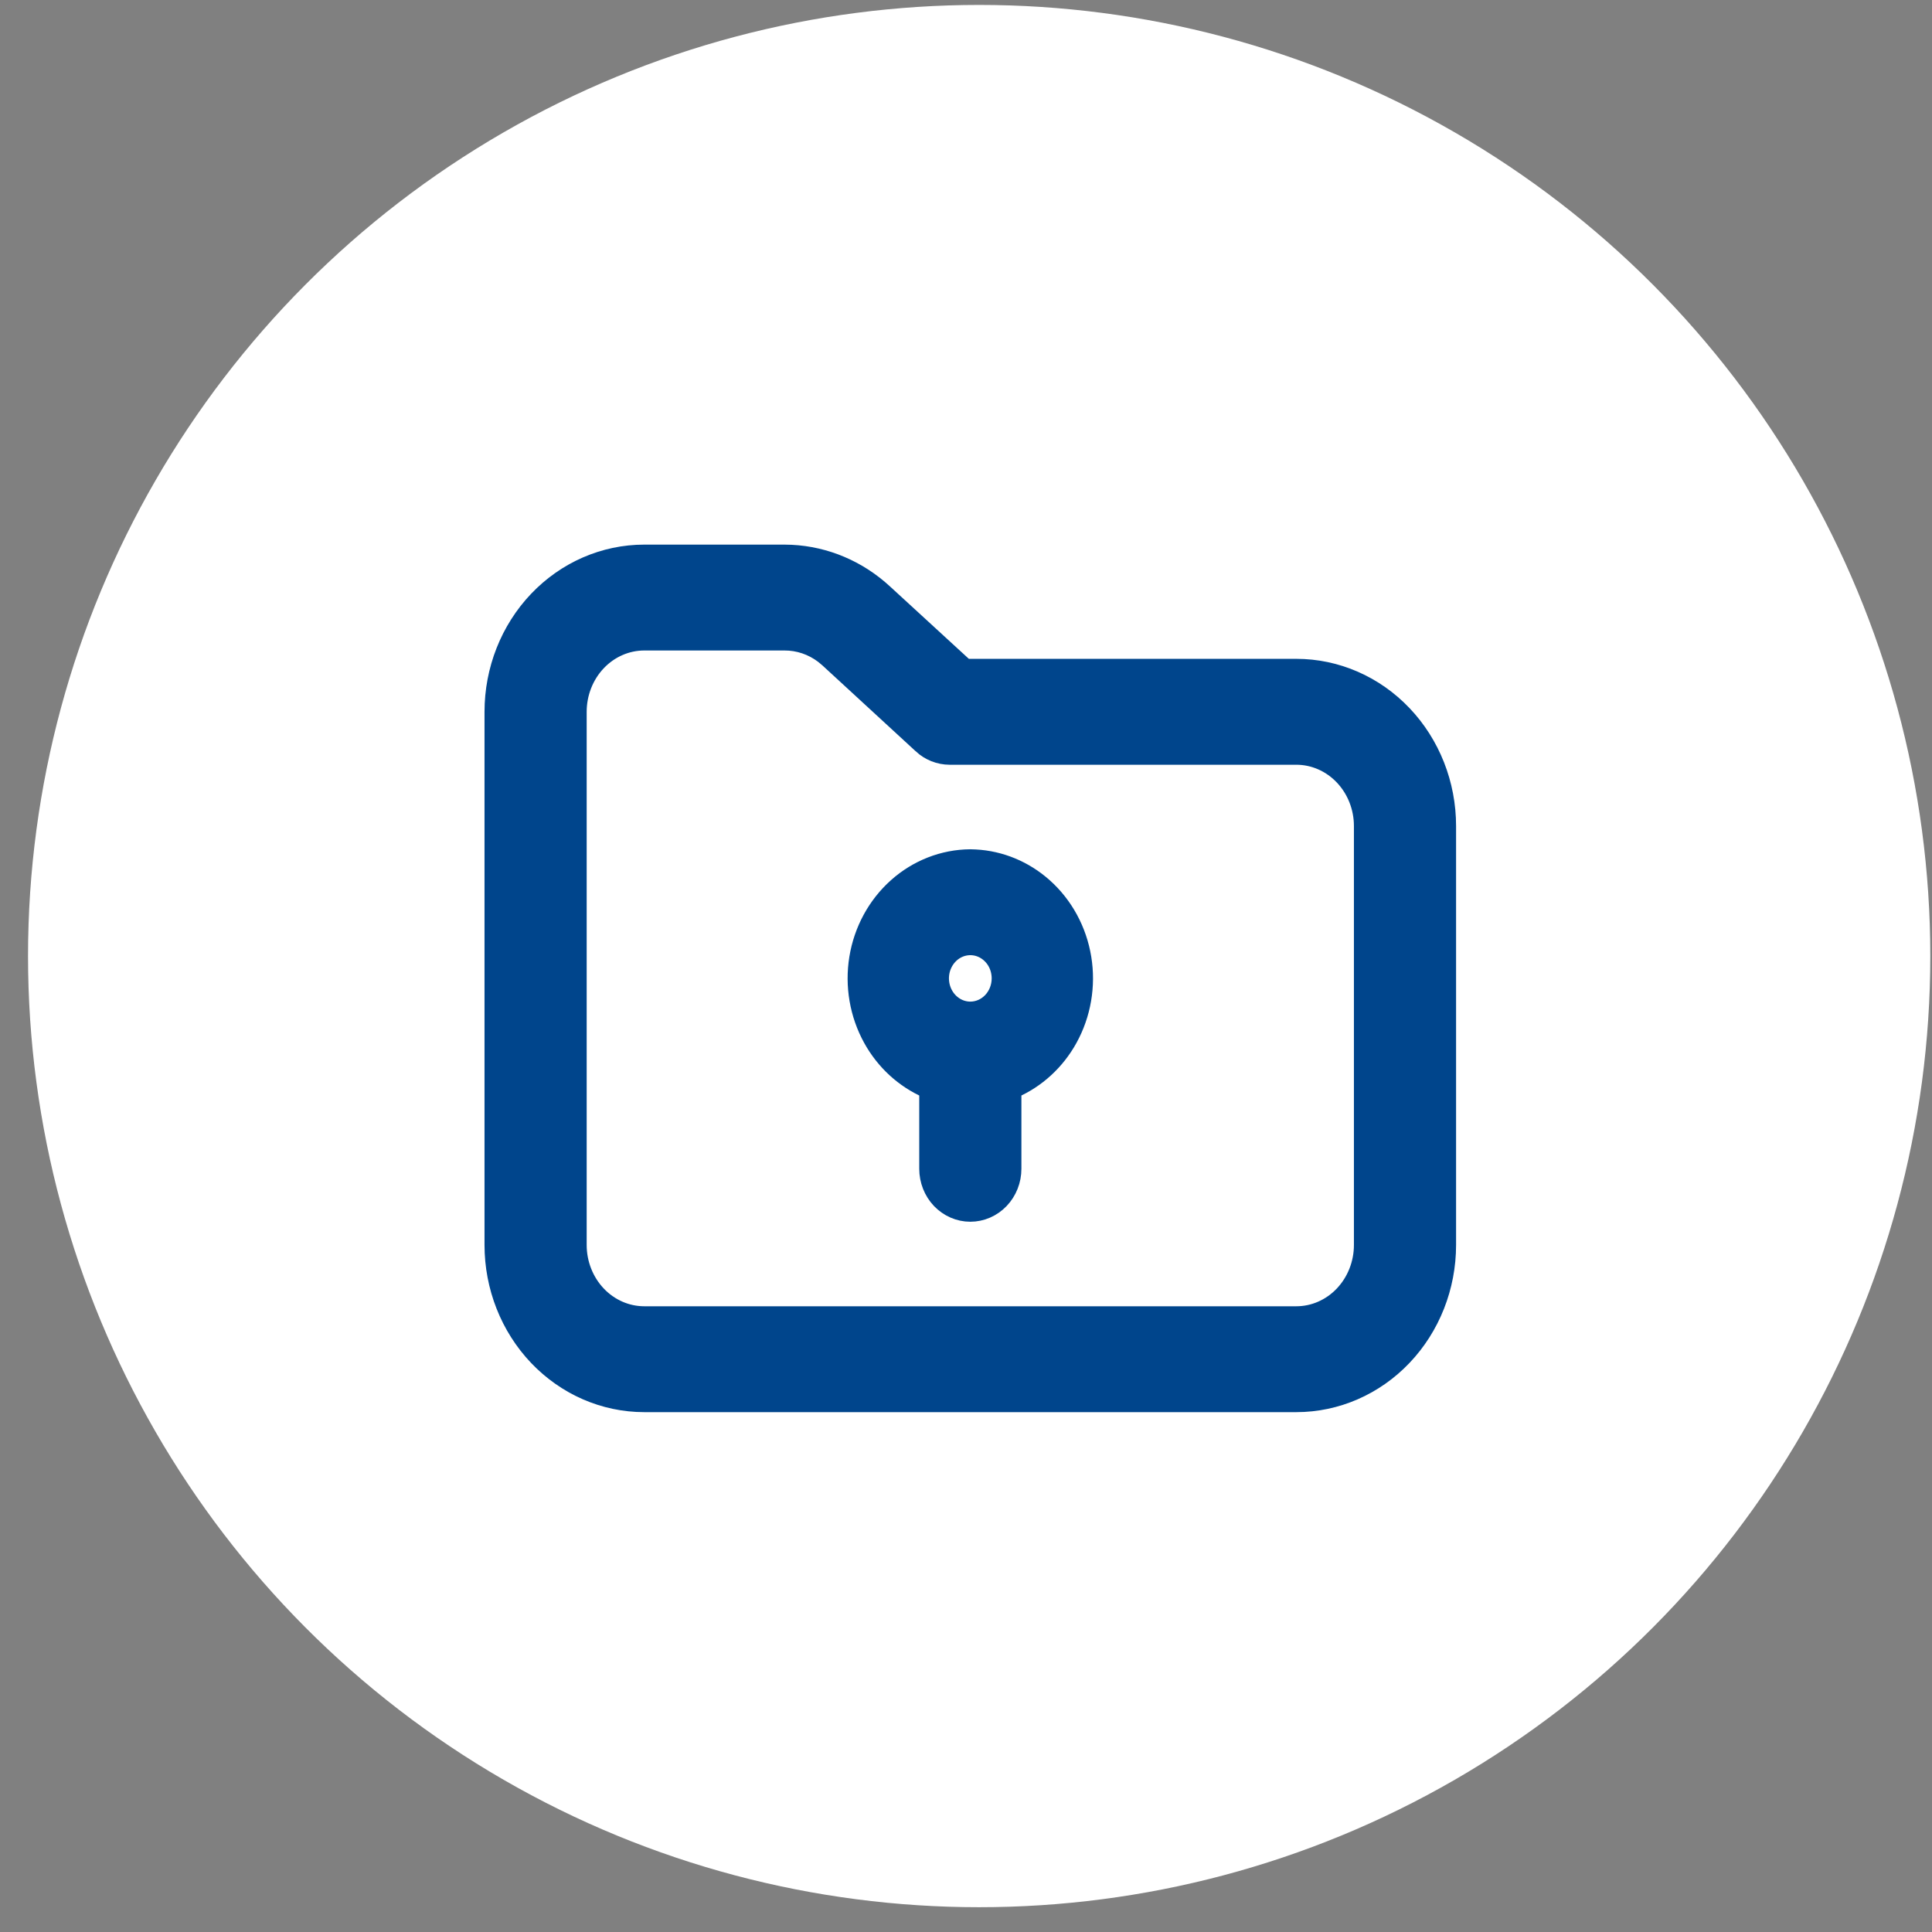 <svg width="65" height="65" viewBox="0 0 65 65" fill="none" xmlns="http://www.w3.org/2000/svg">
<rect x="0" y="0" width="65" height="65" fill="#808080" stroke="none"/>
<circle cx="32.943" cy="32.166" r="32" fill="white"/>
<path d="M26.393 18.573L26.626 18.579C27.791 18.636 28.904 19.108 29.779 19.919L32.499 22.416H43.613C44.977 22.416 46.281 22.986 47.241 23.996C48.201 25.005 48.738 26.37 48.738 27.791V41.885C48.738 43.307 48.201 44.672 47.241 45.681C46.281 46.69 44.977 47.26 43.613 47.26H21.676C20.312 47.26 19.008 46.69 18.048 45.681C17.088 44.672 16.551 43.307 16.551 41.885V23.948C16.551 22.526 17.088 21.161 18.048 20.152C19.008 19.143 20.312 18.573 21.676 18.573H26.393ZM21.676 21.635C21.1 21.635 20.545 21.876 20.134 22.308C19.722 22.741 19.488 23.331 19.488 23.948V41.885C19.488 42.502 19.722 43.092 20.134 43.525C20.545 43.957 21.1 44.198 21.676 44.198H43.613C44.189 44.198 44.744 43.957 45.155 43.525C45.567 43.092 45.801 42.502 45.801 41.885V27.791C45.801 27.174 45.567 26.585 45.155 26.152C44.744 25.72 44.189 25.479 43.613 25.479H31.949C31.589 25.478 31.243 25.34 30.976 25.092V25.091L27.833 22.198L27.677 22.068C27.303 21.785 26.854 21.633 26.394 21.635H21.676Z" fill="#00458C" stroke="#00458C" stroke-width="0.5"/>
<path d="M32.648 28.823L32.819 28.829C33.677 28.875 34.496 29.216 35.15 29.8C35.848 30.423 36.313 31.282 36.467 32.225C36.621 33.168 36.455 34.139 35.997 34.968C35.568 35.745 34.906 36.352 34.114 36.697V39.323C34.114 39.725 33.962 40.113 33.688 40.401C33.414 40.689 33.039 40.854 32.645 40.854C32.252 40.854 31.877 40.689 31.602 40.401C31.329 40.113 31.177 39.725 31.177 39.323V36.697C30.385 36.352 29.723 35.745 29.294 34.968C28.836 34.139 28.669 33.168 28.823 32.225C28.977 31.282 29.443 30.423 30.141 29.8C30.838 29.177 31.724 28.83 32.644 28.823H32.648ZM32.459 31.905C32.273 31.944 32.101 32.04 31.965 32.183C31.828 32.327 31.734 32.511 31.695 32.713C31.657 32.916 31.677 33.125 31.752 33.315C31.827 33.505 31.953 33.665 32.112 33.777C32.271 33.889 32.457 33.948 32.645 33.948C32.898 33.948 33.143 33.842 33.326 33.65C33.509 33.457 33.614 33.194 33.614 32.916C33.614 32.71 33.556 32.508 33.448 32.338C33.34 32.169 33.187 32.039 33.012 31.962C32.836 31.886 32.644 31.866 32.459 31.905Z" fill="#00458C" stroke="#00458C" stroke-width="0.5"/>
</svg>
